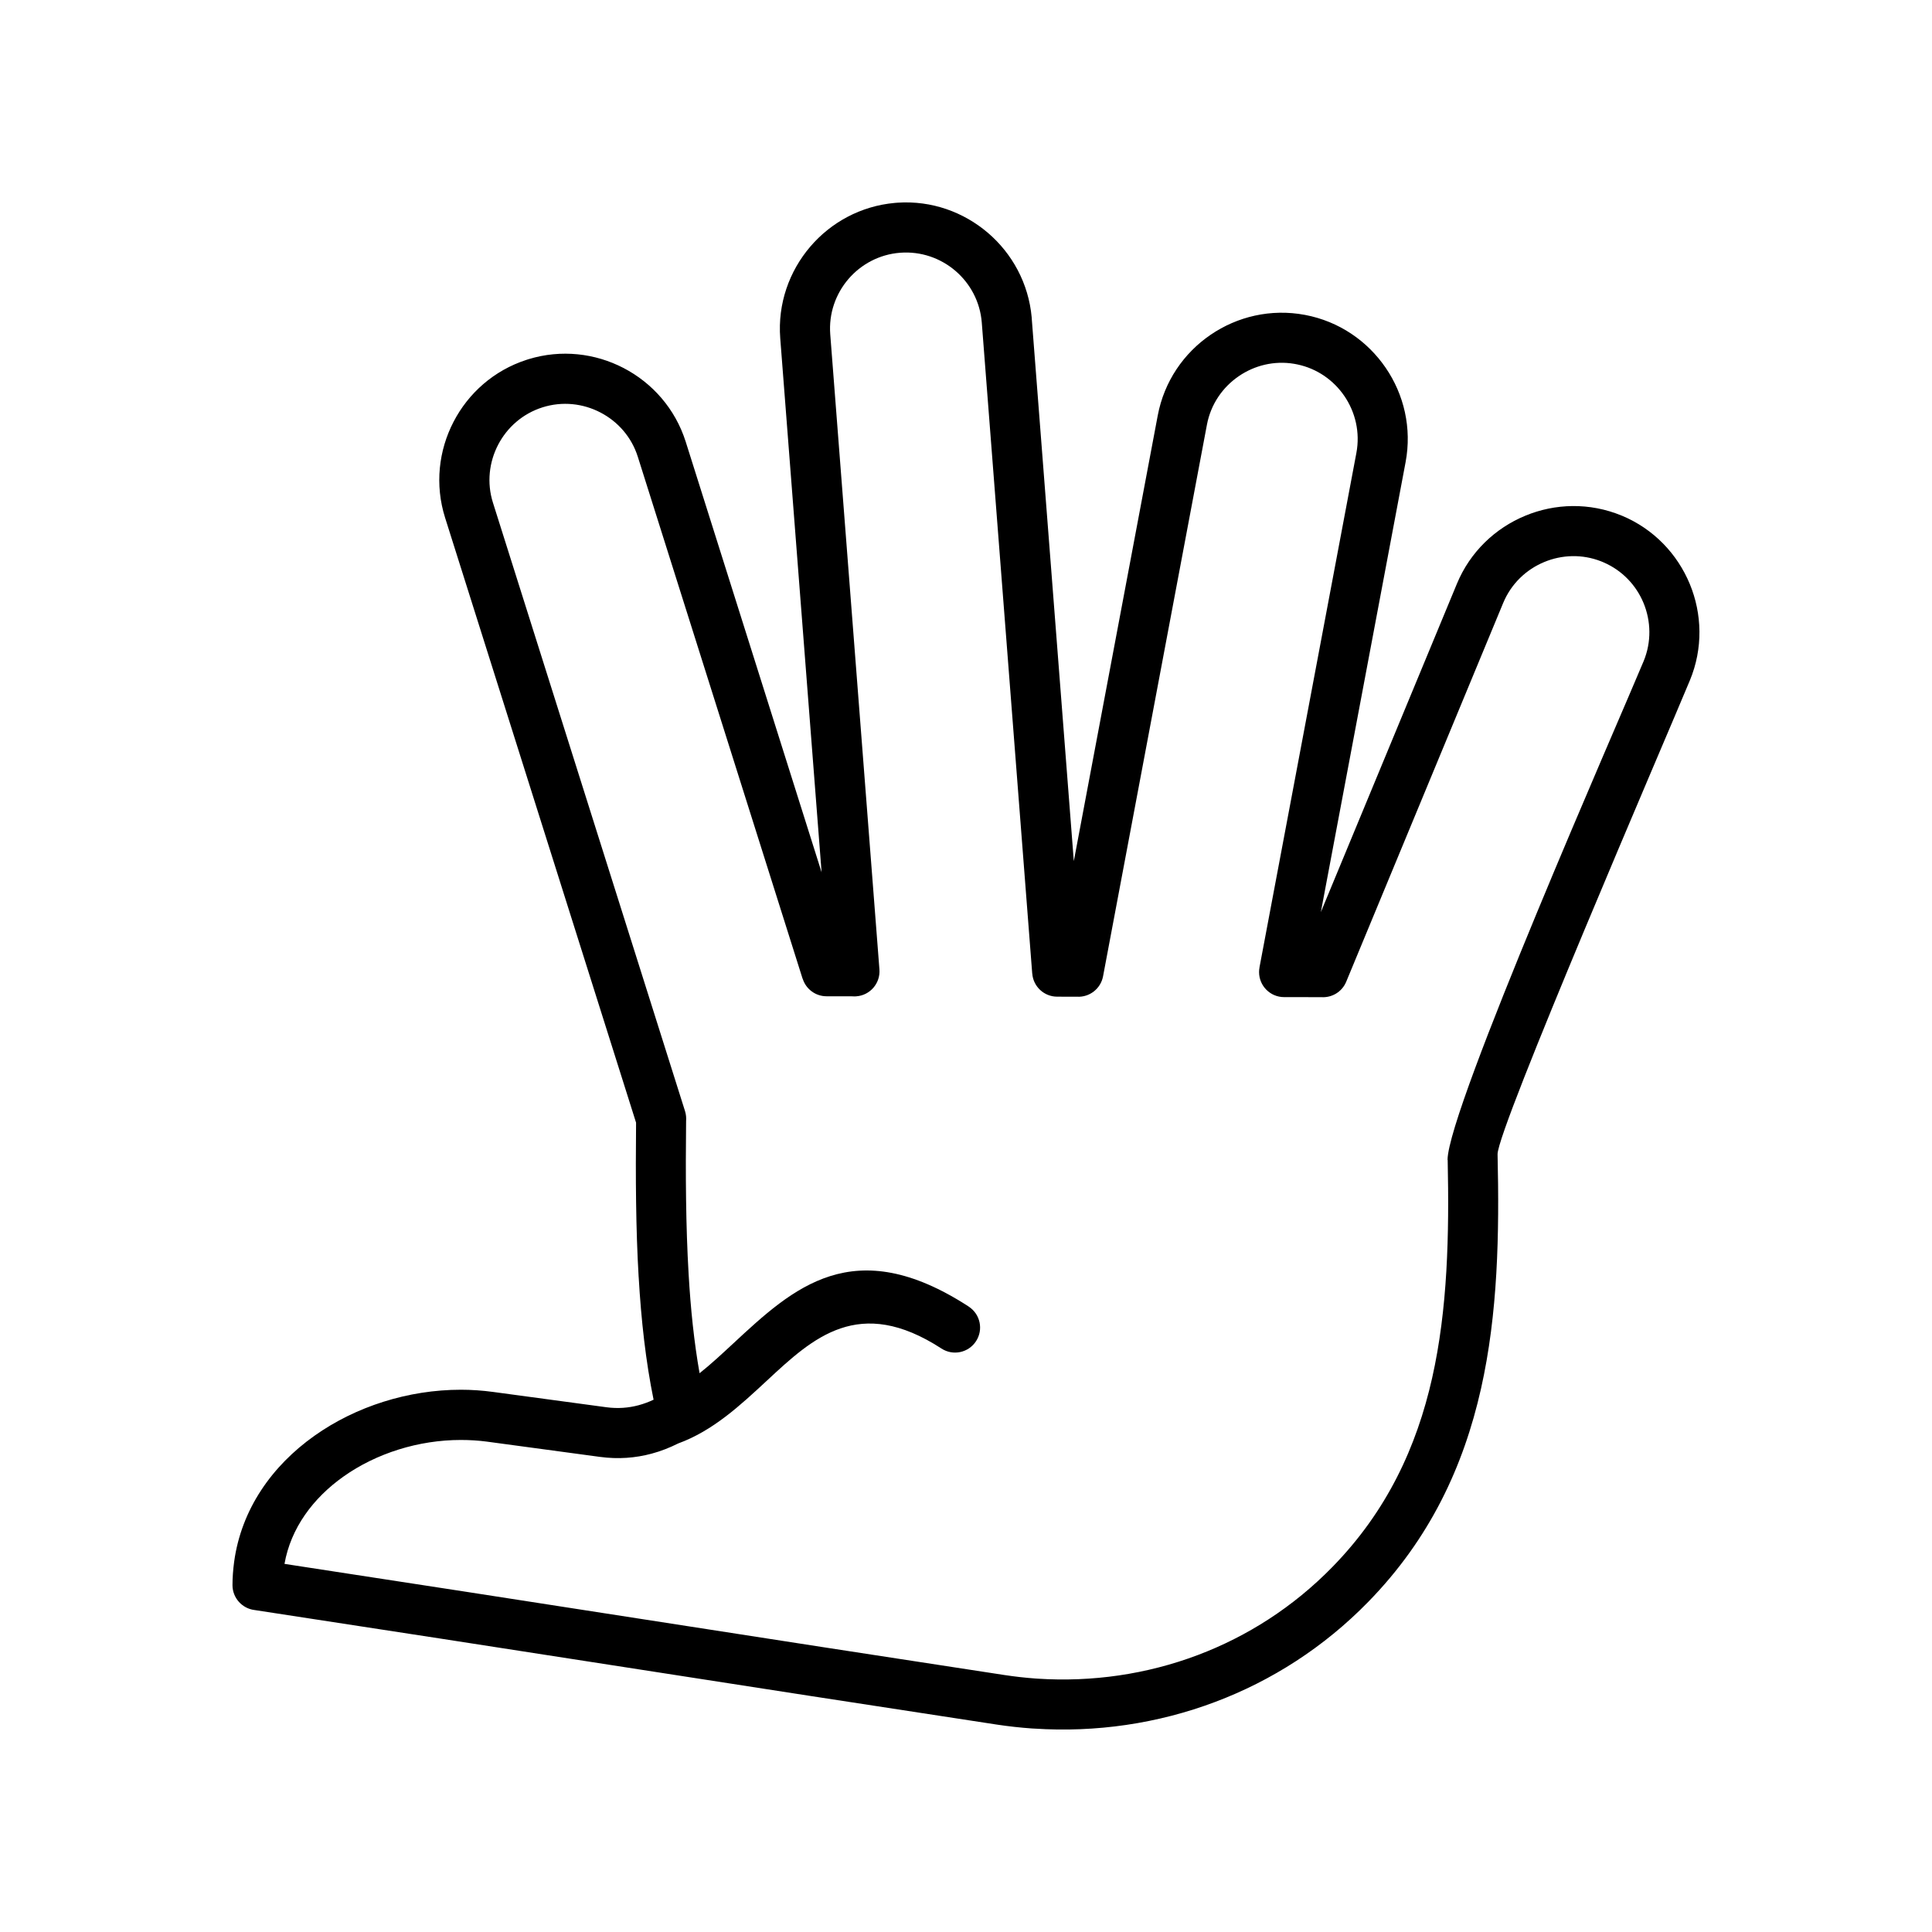 <?xml version="1.0" encoding="UTF-8"?>
<!-- Uploaded to: SVG Repo, www.svgrepo.com, Generator: SVG Repo Mixer Tools -->
<svg fill="#000000" width="800px" height="800px" version="1.1" viewBox="144 144 512 512" xmlns="http://www.w3.org/2000/svg">
 <path d="m400.71 490.26c3.07 1.988 3.953 6.094 1.953 9.164-1.988 3.07-6.094 3.953-9.164 1.953-21.852-14.176-34.027-2.867-46.164 8.414-7.199 6.688-14.402 13.379-23.625 16.746-2.262 1.129-4.594 2.047-7.047 2.703-4.262 1.141-8.809 1.512-13.723 0.844l-29.969-4.047c-2.168-0.285-4.465-0.43-6.844-0.43-11.211 0-22.398 3.523-31.109 9.699-8.059 5.711-13.961 13.676-15.625 23.137 63.602 9.699 127.23 19.77 190.79 29.457 2.773 0.418 5.488 0.727 8.152 0.918 0.227 0.012 0.453 0.023 0.68 0.047 14.375 0.93 28.871-1.141 42.418-6.262 13.078-4.938 25.289-12.711 35.656-23.328 14.508-14.84 22.34-31.895 26.445-50.105 4.117-18.293 4.535-37.93 4.117-57.746l-0.035-0.07c0.094-13.461 45.676-116.97 51.961-132.13 2.117-5.117 1.953-10.641-0.023-15.426-1.93-4.652-5.594-8.594-10.543-10.746-0.227-0.082-0.453-0.18-0.68-0.285-5.023-1.977-10.402-1.773-15.078 0.168-4.762 1.965-8.785 5.75-10.902 10.879l-41.594 100.36c-1.117 2.703-3.82 4.273-6.594 4.082l-9.867-0.012c-3.664 0-6.629-2.977-6.629-6.629 0-0.418 0.035-0.82 0.117-1.227h-0.012l25.684-136.36c1.023-5.438-0.273-10.816-3.191-15.09-2.844-4.164-7.223-7.273-12.473-8.367-0.285-0.035-0.559-0.094-0.82-0.156-5.297-0.891-10.508 0.418-14.664 3.262-4.273 2.914-7.438 7.438-8.461 12.879l-27.527 146.18c-0.629 3.309-3.617 5.594-6.902 5.402l-5.25-0.012c-3.488 0-6.356-2.703-6.606-6.129h-0.012l-13.367-172.51c-0.43-5.523-3.07-10.355-6.984-13.711-3.926-3.356-9.129-5.227-14.664-4.797h-0.012c-5.512 0.43-10.344 3.07-13.699 6.984-3.356 3.926-5.227 9.129-4.797 14.664l13.031 168.29c0.273 3.664-2.477 6.856-6.129 7.117-0.344 0.035-0.691 0.035-1.012 0l-6.867-0.012c-2.965 0-5.473-1.941-6.32-4.629l-0.023 0.012-43.668-138.32c-1.652-5.273-5.332-9.391-9.914-11.77-4.594-2.391-10.07-3.035-15.352-1.367-5.273 1.668-9.391 5.344-11.77 9.926-2.379 4.582-3.035 10.07-1.367 15.34l50.902 161.24c0.273 0.867 0.355 1.762 0.285 2.617-0.156 14.246-0.082 27.789 0.668 40.57 0.535 9.223 1.441 17.996 2.902 26.277 3.012-2.391 5.949-5.129 8.902-7.867 15.914-14.781 31.883-29.609 62.41-9.809zm-87.465-7.879c-0.75-12.734-0.82-26.41-0.68-40.859l-50.605-160.3c-2.773-8.77-1.703-17.875 2.25-25.469 3.902-7.523 10.641-13.566 19.27-16.375 0.191-0.07 0.395-0.133 0.594-0.191 8.676-2.652 17.66-1.57 25.184 2.344 7.594 3.953 13.699 10.781 16.473 19.566l36 114.07-10.961-141.54c-0.703-9.152 2.402-17.77 7.973-24.277 5.488-6.414 13.391-10.77 22.398-11.578 0.25-0.035 0.488-0.047 0.75-0.059 9.02-0.605 17.496 2.5 23.922 7.996 6.414 5.488 10.781 13.391 11.594 22.398 0.023 0.227 0.047 0.465 0.047 0.703l11.117 143.4 22.242-118.1c1.703-9.047 6.938-16.566 14.008-21.387 7.07-4.832 15.973-6.973 25.004-5.273h0.012c9.047 1.703 16.555 6.949 21.387 14.02 4.832 7.059 6.973 15.973 5.273 25.004l-22.457 119.24 36.051-87c3.512-8.484 10.199-14.77 18.125-18.043 7.891-3.273 17.043-3.547 25.527-0.035h0.023c8.484 3.523 14.758 10.199 18.043 18.125 3.273 7.902 3.547 17.066 0.023 25.551-6.32 15.258-51.117 119.04-50.961 125.59v0.023c0.488 21.125 0.094 42.156-4.402 62.137-4.606 20.445-13.461 39.645-29.871 56.449-11.781 12.066-25.637 20.887-40.488 26.492-15.34 5.797-31.73 8.152-47.949 7.094-0.227 0-0.465-0.012-0.691-0.035-3.164-0.227-6.25-0.57-9.258-1.023-65.555-9.984-131.12-20.363-196.71-30.359-3.309-0.379-5.891-3.191-5.891-6.606 0-2 0.156-4.047 0.43-6.129 1.891-13.961 10.031-25.469 21.293-33.453 10.949-7.773 24.898-12.199 38.797-12.199 2.785 0 5.664 0.191 8.617 0.594l29.957 4.047c3.047 0.406 5.867 0.18 8.535-0.535 1.355-0.367 2.68-0.855 3.965-1.465-2.07-10.129-3.285-21.008-3.953-32.562z"/>
</svg>